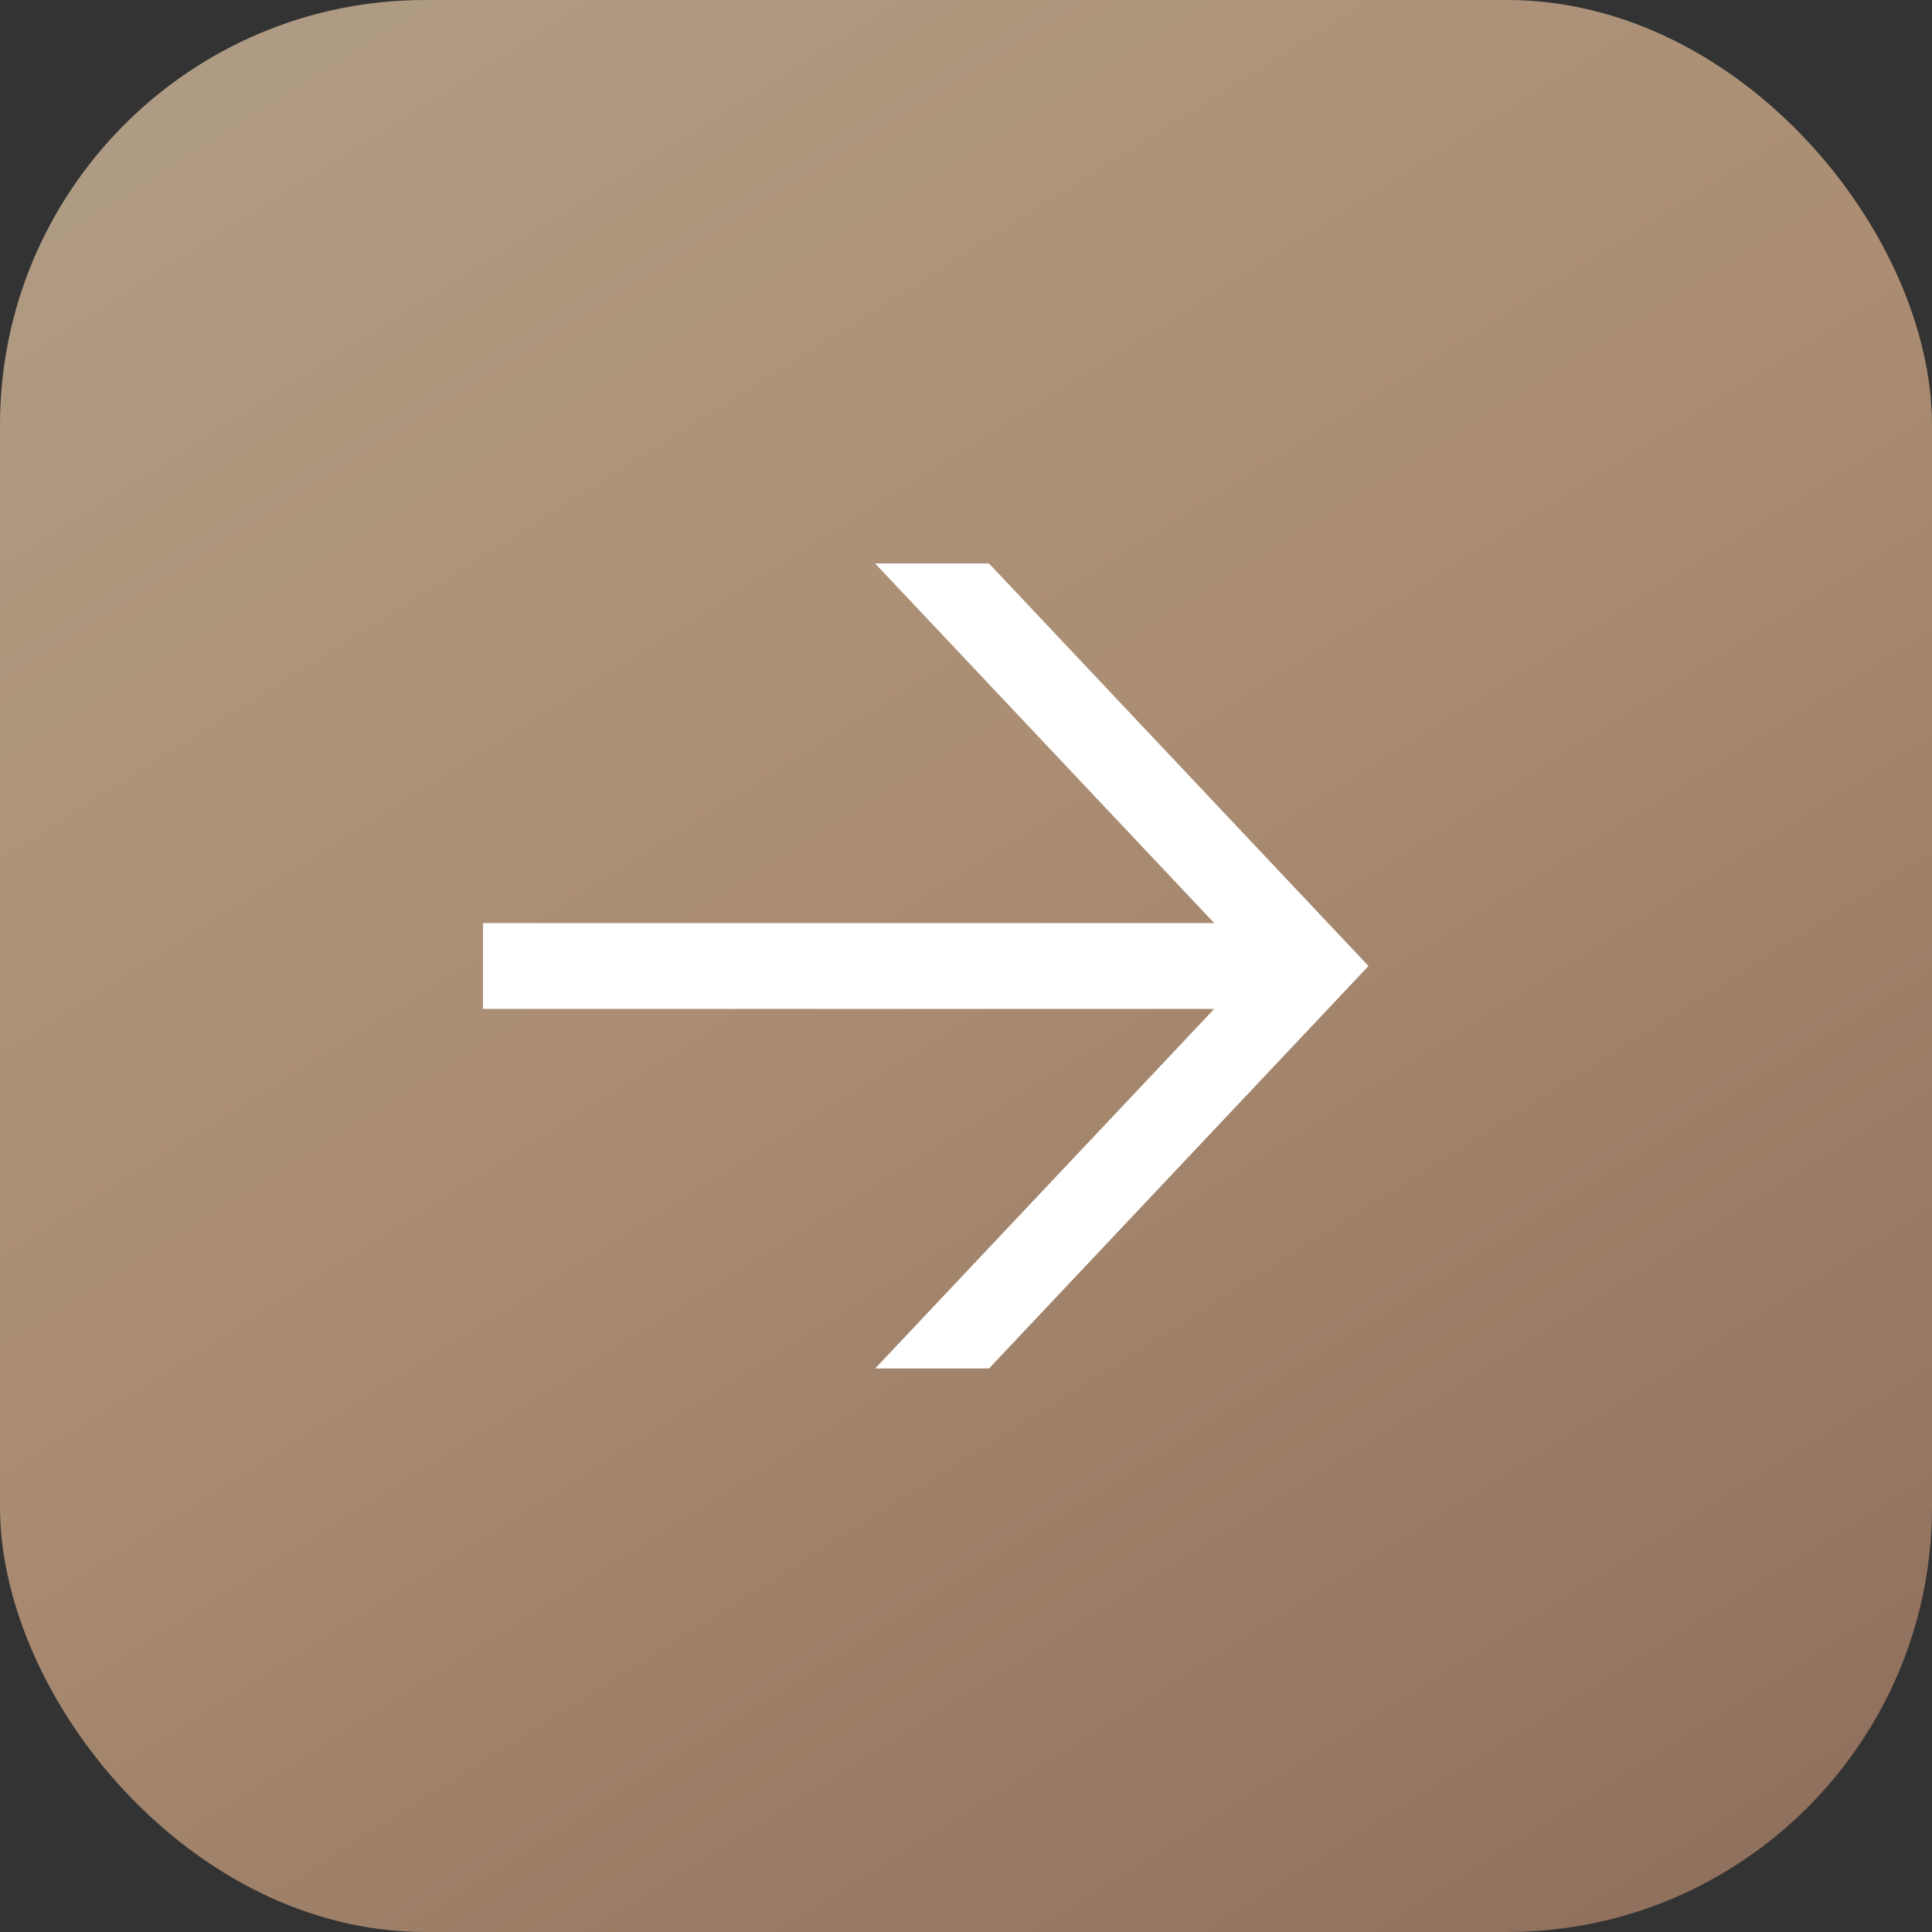 <?xml version="1.0" encoding="UTF-8"?> <svg xmlns="http://www.w3.org/2000/svg" width="50" height="50" viewBox="0 0 50 50" fill="none"><rect x="0" y="0" width="50" height="50" fill="#333333" stroke="none"/><rect width="50" height="50" rx="11" fill="url(#paint0_linear_2600_77)"></rect><path d="M25.595 14.583L35.417 25L25.595 35.416H22.649L31.423 26.111H12.5V23.889H31.423L22.649 14.583H25.595Z" fill="white"></path><defs><linearGradient id="paint0_linear_2600_77" x1="-4.794" y1="-3.723" x2="34.166" y2="58.413" gradientUnits="userSpaceOnUse"><stop stop-color="#B19F89"></stop><stop offset="0.494" stop-color="#AB8E73"></stop><stop offset="1" stop-color="#8E6E5C"></stop></linearGradient></defs></svg> 